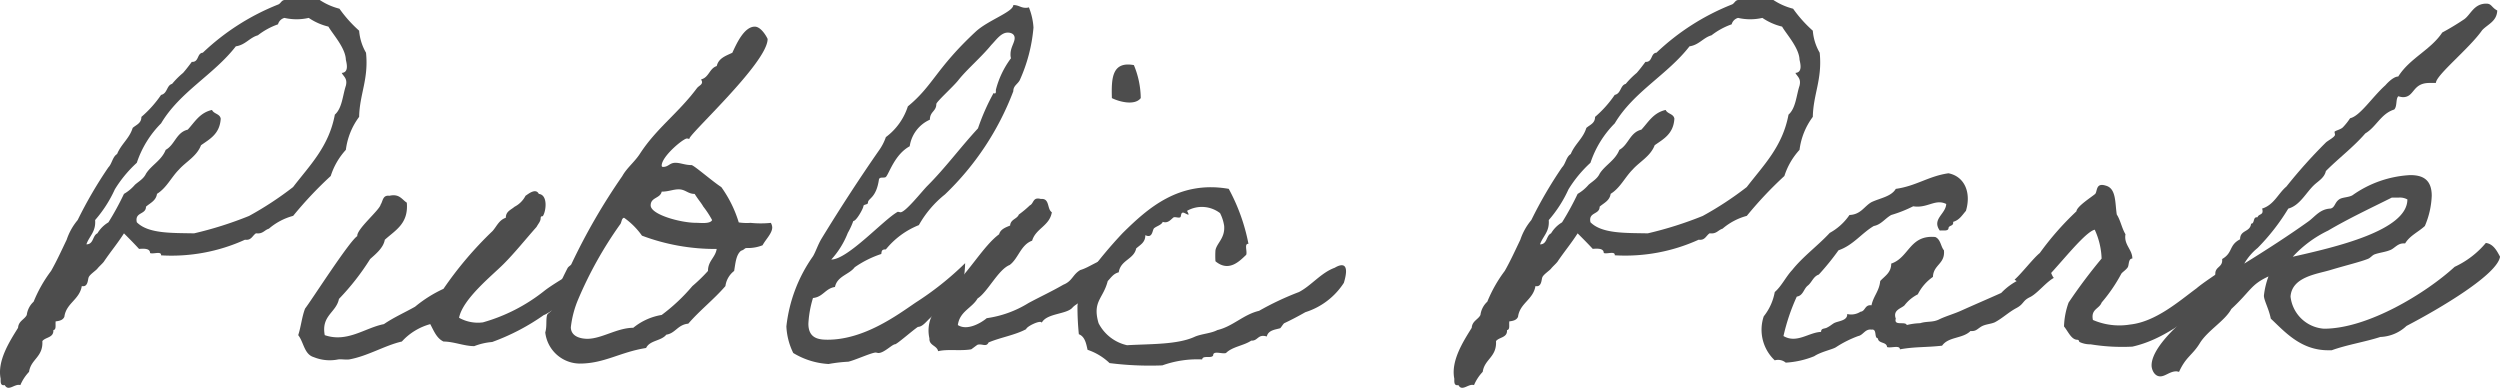 <svg xmlns="http://www.w3.org/2000/svg" width="167.622" height="26" viewBox="0 0 167.622 26"><g transform="translate(83.811 13)"><g transform="translate(-83.811 -13)"><path d="M8.312,15.646c-.43.676-.922,1.26-1.353,1.906-.123.154-.308.307-.43.461-.092.123-.523.4-.584.584-.062.123-.031.676-.461.584-.154.922-1.045,1.137-1.168,2.059-.092.215-.307.277-.584.308-.031.246.062.553-.154.584.031.523-.523.461-.738.738.062,1.076-.768,1.2-.891,2.06a2.988,2.988,0,0,0-.584.891c-.369-.123-.8.461-1.045,0-.307.061-.277-.215-.277-.43-.246-1.2.615-2.521,1.168-3.412.031-.461.431-.553.584-.861a1.458,1.458,0,0,1,.461-.891,9.106,9.106,0,0,1,1.168-2.06c.369-.645.676-1.322,1.045-2.09a4.036,4.036,0,0,1,.738-1.322,28.726,28.726,0,0,1,2.06-3.535c.246-.246.277-.707.584-.892.277-.676.83-1.045,1.045-1.752.246-.215.584-.307.584-.738A7.46,7.46,0,0,0,10.8,6.363c.431-.092.369-.645.738-.738a5.559,5.559,0,0,1,.738-.738c.215-.246.4-.492.584-.738.492.031.338-.584.738-.615A15.76,15.76,0,0,1,18.64.307c.184-.062.215-.277.431-.307h2.367a4.326,4.326,0,0,0,1.322.584A8.721,8.721,0,0,0,24.08,2.059a3.483,3.483,0,0,0,.461,1.476c.185,1.783-.43,2.766-.461,4.3a4.672,4.672,0,0,0-.891,2.213A4.7,4.7,0,0,0,22.175,11.8a25.92,25.92,0,0,0-2.52,2.674,4.141,4.141,0,0,0-1.629.861c-.307.092-.4.369-.861.307-.246.154-.308.492-.738.43A11.887,11.887,0,0,1,10.8,17.121c.031-.308-.523-.062-.738-.154,0-.307-.369-.307-.738-.277C8.988,16.322,8.65,15.984,8.312,15.646Zm4.7,0A24.68,24.68,0,0,0,16.7,14.478a22.24,22.24,0,0,0,2.951-1.936c1.106-1.445,2.4-2.705,2.8-4.857.492-.431.523-1.291.738-1.936.123-.492-.154-.615-.277-.861.523-.031.308-.707.277-.891-.031-.8-.892-1.721-1.168-2.213A4.01,4.01,0,0,1,20.7,1.2a3.638,3.638,0,0,1-1.629,0,.609.609,0,0,0-.431.43,4.775,4.775,0,0,0-1.352.738c-.554.154-.83.645-1.476.738-1.475,1.905-3.75,3.043-5.01,5.164a6.762,6.762,0,0,0-1.629,2.644A8.285,8.285,0,0,0,7.7,12.695a8.419,8.419,0,0,1-1.322,2.059c.062.8-.4,1.076-.584,1.629.492,0,.4-.584.738-.738a2.116,2.116,0,0,1,.738-.738A18.952,18.952,0,0,0,8.312,13a2.811,2.811,0,0,0,.738-.615c.246-.215.584-.4.738-.738.369-.584,1.045-.892,1.322-1.6.615-.338.707-1.168,1.476-1.353.461-.492.8-1.137,1.629-1.322.123.277.523.246.584.584-.062,1.045-.769,1.383-1.322,1.783-.277.738-1.015,1.107-1.476,1.629-.523.523-.83,1.23-1.475,1.629-.062.461-.461.615-.738.861,0,.553-.769.338-.615,1.045C9.941,15.676,11.508,15.615,13.015,15.646Z" transform="translate(0)" fill="#4d4d4d"/><path d="M101.2,59.082a9.83,9.83,0,0,1,.523,1.322s-1.936,1.291-2.029,1.26a14.682,14.682,0,0,1-3.473,1.814,4.232,4.232,0,0,0-1.2.277c-.676,0-1.383-.308-2.06-.308-.461-.215-.645-.707-.891-1.168a4.015,4.015,0,0,0-1.906,1.168c-1.107.246-2.305.984-3.535,1.2-.246.031-.523-.031-.738,0a2.831,2.831,0,0,1-1.629-.154c-.646-.185-.676-1.015-1.045-1.475.184-.553.246-1.23.461-1.783.369-.461,2.982-4.549,3.5-4.856-.061-.461,1.506-1.752,1.568-2.121.154-.215.123-.646.584-.584.676-.154.83.246,1.168.461.123,1.414-.769,1.844-1.476,2.49-.092.553-.645.984-.983,1.291a16.425,16.425,0,0,1-2.09,2.674c-.185.922-1.2,1.107-.953,2.428,1.506.522,2.7-.492,3.965-.738.676-.461,1.383-.768,2.09-1.168a8.691,8.691,0,0,1,1.906-1.2,24.4,24.4,0,0,1,3.289-3.873c.277-.308.43-.738.891-.891,0-.431.338-.523.584-.738a1.708,1.708,0,0,0,.738-.738c.154-.092.676-.553.891-.123.615.062.492,1.137.277,1.476-.062.062-.123-.031-.154.123,0,.246-.123.338-.277.615-.738.83-1.445,1.721-2.213,2.49s-2.736,2.336-2.981,3.6a2.574,2.574,0,0,0,1.6.308,11.713,11.713,0,0,0,4.088-2.09C100.151,59.7,101.1,59.143,101.2,59.082Z" transform="translate(-63.222 -40.547)" fill="#4d4d4d"/><path d="M166.744,22.083a2.648,2.648,0,0,1-1.045.185c-.185,0-.123.092-.4.184-.338.277-.369.83-.461,1.353a1.529,1.529,0,0,0-.584,1.014c-.769.892-1.721,1.629-2.49,2.521-.707.062-.861.646-1.475.738-.338.43-1.107.369-1.353.892-1.752.277-2.8,1.045-4.457,1.045a2.351,2.351,0,0,1-2.305-2.09c.123-.4.031-.83.123-1.168.031-.092.277-.246.308-.307.092-.276,0-.645.154-.891.123-.277.492-1.137.891-1.906.061-.154.246-.215.277-.308a41.262,41.262,0,0,1,3.412-5.9c.307-.554.8-.922,1.168-1.476,1.107-1.721,2.582-2.735,3.842-4.426.123-.154.338-.215.338-.4,0-.061-.031-.092-.061-.184.523-.123.553-.738,1.045-.891.123-.523.584-.676,1.045-.891.246-.523.768-1.752,1.506-1.752.461,0,.861.8.861.83,0,1.629-5.625,6.7-5.226,6.7-.062,0-.123-.031-.185-.031-.246,0-1.691,1.2-1.691,1.813a.081.081,0,0,0,.092.092c.369,0,.431-.276.83-.276.338,0,.645.154,1.076.154.154,0,1.383,1.076,2,1.476a8.093,8.093,0,0,1,1.168,2.367,3.6,3.6,0,0,0,.8.031,6.611,6.611,0,0,0,1.353,0,.687.687,0,0,1,.092.307C167.389,21.284,166.959,21.683,166.744,22.083ZM155,28.354c.953,0,2-.738,3.074-.738a4.047,4.047,0,0,1,1.906-.861,12.275,12.275,0,0,0,2.059-1.936,10.848,10.848,0,0,0,1.045-1.014c0-.676.492-.891.584-1.475a13.918,13.918,0,0,1-5.01-.891,4.96,4.96,0,0,0-1.2-1.2c-.185.031-.154.338-.277.461a26.321,26.321,0,0,0-2.8,5.01,6.7,6.7,0,0,0-.492,1.875C153.9,28.231,154.6,28.354,155,28.354Zm7.777-8.853c-.154-.277-.338-.461-.584-.861-.461,0-.615-.307-1.076-.307-.369,0-.676.154-1.137.154-.092.461-.738.369-.738.922,0,.615,2,1.168,3.043,1.168.277,0,.953.092,1.076-.185A6.368,6.368,0,0,0,162.779,19.5Z" transform="translate(-115.615 -5.638)" fill="#4d4d4d"/><path d="M231.245,20.372a17.288,17.288,0,0,1-1.844,1.813c-.4.185-.707.8-1.107.8-.369.246-1.414,1.168-1.537,1.168-.185,0-.738.584-1.107.584-.061,0-.154-.031-.184-.031-.277,0-1.414.522-1.844.615a10.349,10.349,0,0,0-1.322.154,5.107,5.107,0,0,1-2.367-.738,4.479,4.479,0,0,1-.461-1.783,10.036,10.036,0,0,1,1.783-4.7c.184-.308.338-.8.584-1.2,1.2-1.967,2.52-4,3.842-5.9a3.468,3.468,0,0,0,.461-.892A4.149,4.149,0,0,0,227.617,8.2c1.691-1.383,1.875-2.521,4.549-5.01.83-.768,2.521-1.322,2.521-1.783.369,0,.492.185.83.185a.6.6,0,0,0,.215-.031,4.375,4.375,0,0,1,.308,1.353,10.771,10.771,0,0,1-.922,3.535c-.154.277-.431.369-.431.738a18.789,18.789,0,0,1-4.58,6.916,7.026,7.026,0,0,0-1.752,2.059,5.447,5.447,0,0,0-2.213,1.629c-.277,0-.277.092-.307.307a6.917,6.917,0,0,0-1.783.891c-.369.492-1.168.584-1.322,1.322-.645.092-.8.676-1.475.738a7.16,7.16,0,0,0-.308,1.721c0,.984.677,1.076,1.291,1.076,2.428,0,4.642-1.629,5.9-2.49a20.455,20.455,0,0,0,3.32-2.643A8.383,8.383,0,0,1,231.245,20.372Zm1.967-16.291c-.676.83-1.629,1.629-2.213,2.367-.338.431-1.475,1.445-1.475,1.6,0,.492-.43.492-.43,1.045a2.32,2.32,0,0,0-1.353,1.783c-1.015.553-1.383,1.844-1.6,2.06-.123.092-.4-.031-.461.154-.184,1.291-.738,1.26-.738,1.568,0,.154-.308.092-.308.246,0,.123-.461.984-.676.984a4.977,4.977,0,0,1-.369.8,5.749,5.749,0,0,1-1.107,1.783c1.107,0,3.535-2.705,4.457-3.2.061,0,.154.031.184.031.338,0,1.445-1.414,1.814-1.783,1.2-1.2,2.213-2.582,3.381-3.842a14.625,14.625,0,0,1,1.045-2.367c.184.092.154-.092.154-.215a6,6,0,0,1,1.014-2.121A.85.85,0,0,1,234.5,4.7c0-.461.277-.768.277-1.076,0-.277-.246-.369-.461-.369C233.857,3.251,233.519,3.774,233.212,4.081Z" transform="translate(-166.746 -1.069)" fill="#4d4d4d"/><path d="M266.736,35.318c-.061-.215-1.014.246-1.045.43-.738.4-1.721.553-2.52.892-.154.338-.43.062-.738.154-.061.031-.369.277-.43.308-.769.123-1.568-.031-2.213.123-.092-.4-.615-.369-.584-.861a2.324,2.324,0,0,1,.092-1.352,8.139,8.139,0,0,1,1.537-2.213c.953-.8,2.029-2.674,3.043-3.412.092-.338.43-.461.738-.584.031-.43.461-.43.584-.738a7.124,7.124,0,0,0,.738-.615c.277-.123.185-.584.738-.43.615-.062.4.676.738.891-.154.922-1.076,1.076-1.322,1.906-.769.277-.922,1.2-1.506,1.629-.768.307-1.475,1.814-2.152,2.244-.369.646-1.2.861-1.322,1.783.615.4,1.537-.123,1.937-.461a7.234,7.234,0,0,0,2.8-1.015c.8-.43,1.537-.768,2.336-1.229.615-.246.615-.676,1.137-.984.646-.184,1.26-.738,2.029-.8.338.953-.215,1.875-1.6,2.582-.215.308-.707.461-.953.738C268.4,34.765,267.074,34.673,266.736,35.318Zm6.178-17.275a5.891,5.891,0,0,1,.461,2.213c-.4.523-1.445.246-1.936,0C271.408,19,271.408,17.767,272.914,18.044Z" transform="translate(-196.889 -13.679)" fill="#4d4d4d"/><path d="M318.5,58.674a4.781,4.781,0,0,1-2.582,1.967c-.43.246-.953.523-1.414.738-.062.031-.246.338-.277.338-.308.092-.8.123-.892.553-.615-.184-.584.307-1.045.277-.492.338-1.26.4-1.691.83-.246.092-.861-.185-.861.154-.092.246-.707-.031-.738.277a7,7,0,0,0-2.674.4,21.541,21.541,0,0,1-3.535-.154,3.958,3.958,0,0,0-1.476-.891c-.092-.43-.184-.892-.584-1.045a18.839,18.839,0,0,1-.092-1.906c.062-.615.584-1.475.707-2.09a29.609,29.609,0,0,1,2.336-2.8c1.66-1.629,3.75-3.535,7.1-2.951a12.749,12.749,0,0,1,1.322,3.688c-.307-.031-.061.523-.154.738-.4.369-1.137,1.2-2.059.43a5.9,5.9,0,0,1,0-.738c.092-.492.646-.8.584-1.629A2.775,2.775,0,0,0,310.2,54a2,2,0,0,0-2.213-.154c.154.308.154.308-.154.154s-.215.246-.307.277c-.092.061-.307-.031-.43,0-.185.123-.369.43-.738.307-.092.215-.4.277-.584.43-.123.123-.092.707-.584.461,0,.492-.338.645-.615.892-.154.738-1.045.768-1.168,1.6-.369.092-.523.369-.738.584-.307,1.2-1.045,1.352-.615,2.828a2.845,2.845,0,0,0,1.906,1.476c1.629-.092,3.412-.031,4.58-.584.461-.184,1.076-.215,1.475-.43,1.045-.246,1.752-1.045,2.8-1.291a19.344,19.344,0,0,1,2.674-1.26c.83-.43,1.475-1.291,2.4-1.629C318.406,57.352,318.9,57.352,318.5,58.674Z" transform="translate(-228.396 -39.709)" fill="#4d4d4d"/><path d="M414.013,15.646c-.43.676-.922,1.26-1.353,1.906-.123.154-.307.307-.43.461-.092.123-.523.4-.584.584-.062.123-.031.676-.461.584-.154.922-1.045,1.137-1.168,2.059-.092.215-.307.277-.584.308-.031.246.062.553-.154.584.031.523-.523.461-.738.738.061,1.076-.768,1.2-.891,2.06a2.988,2.988,0,0,0-.584.891c-.369-.123-.8.461-1.045,0-.307.061-.276-.215-.276-.43-.246-1.2.615-2.521,1.168-3.412.031-.461.431-.553.584-.861a1.459,1.459,0,0,1,.461-.891,9.107,9.107,0,0,1,1.168-2.06c.369-.645.676-1.322,1.045-2.09a4.031,4.031,0,0,1,.738-1.322,28.723,28.723,0,0,1,2.06-3.535c.246-.246.277-.707.584-.892.276-.676.83-1.045,1.045-1.752.246-.215.584-.307.584-.738A7.46,7.46,0,0,0,416.5,6.363c.431-.092.369-.645.738-.738a5.561,5.561,0,0,1,.738-.738c.215-.246.4-.492.584-.738.492.031.339-.584.738-.615A15.759,15.759,0,0,1,424.341.307c.185-.062.215-.277.43-.307h2.367a4.322,4.322,0,0,0,1.322.584,8.71,8.71,0,0,0,1.322,1.475,3.477,3.477,0,0,0,.461,1.476c.184,1.783-.431,2.766-.461,4.3a4.669,4.669,0,0,0-.891,2.213,4.693,4.693,0,0,0-1.015,1.752,25.918,25.918,0,0,0-2.52,2.674,4.141,4.141,0,0,0-1.629.861c-.307.092-.4.369-.861.307-.246.154-.307.492-.738.43a11.887,11.887,0,0,1-5.625,1.045c.031-.308-.522-.062-.738-.154,0-.307-.369-.307-.738-.277C414.689,16.322,414.351,15.984,414.013,15.646Zm4.7,0a24.692,24.692,0,0,0,3.689-1.168,22.256,22.256,0,0,0,2.951-1.936c1.106-1.445,2.4-2.705,2.8-4.857.492-.431.523-1.291.738-1.936.123-.492-.154-.615-.277-.861.523-.031.308-.707.277-.891-.031-.8-.892-1.721-1.168-2.213A4.012,4.012,0,0,1,426.4,1.2a3.638,3.638,0,0,1-1.629,0,.61.61,0,0,0-.43.43,4.776,4.776,0,0,0-1.352.738c-.553.154-.83.645-1.475.738-1.476,1.905-3.75,3.043-5.011,5.164a6.766,6.766,0,0,0-1.629,2.644,8.284,8.284,0,0,0-1.475,1.783,8.419,8.419,0,0,1-1.322,2.059c.061.8-.4,1.076-.584,1.629.492,0,.4-.584.738-.738a2.116,2.116,0,0,1,.738-.738A18.906,18.906,0,0,0,414.013,13a2.808,2.808,0,0,0,.738-.615c.246-.215.584-.4.738-.738.369-.584,1.045-.892,1.322-1.6.615-.338.707-1.168,1.476-1.353.461-.492.8-1.137,1.629-1.322.123.277.523.246.584.584-.061,1.045-.768,1.383-1.322,1.783-.276.738-1.015,1.107-1.476,1.629-.522.523-.83,1.23-1.475,1.629-.062.461-.461.615-.738.861,0,.553-.769.338-.615,1.045C415.642,15.676,417.209,15.615,418.716,15.646Z" transform="translate(-308.235)" fill="#4d4d4d"/><path d="M511.3,55.371c-.522.277-1.106,1.045-1.6,1.291-.523.246-.4.461-.922.738s-.922.676-1.445.953c-.277.123-.615.123-.891.277-.307.184-.369.338-.738.307-.523.523-1.475.369-1.906.984-1.076.123-1.814.061-2.828.246,0-.308-.615-.061-.861-.154-.031-.369-.584-.215-.615-.584-.277-.031-.031-.646-.43-.584-.43-.061-.553.369-.891.431a7.325,7.325,0,0,0-1.476.738c-.215.154-1.014.308-1.475.615a6.021,6.021,0,0,1-1.906.43.8.8,0,0,0-.738-.154,2.817,2.817,0,0,1-.738-2.951,3.629,3.629,0,0,0,.738-1.629c.461-.4.738-1.015,1.168-1.476.738-.922,1.721-1.629,2.52-2.49a3.824,3.824,0,0,0,1.322-1.2c.769-.031.984-.584,1.476-.861.584-.277,1.322-.369,1.629-.891,1.352-.185,2.213-.861,3.535-1.045,1.076.215,1.537,1.291,1.168,2.52-.246.277-.43.615-.86.738.061.307-.307.215-.307.43-.031.215-.369.123-.584.154-.554-.769.4-1.107.43-1.783-.738-.369-1.26.307-2.213.154a8.7,8.7,0,0,1-1.475.584c-.43.246-.676.645-1.168.738-.83.492-1.383,1.291-2.367,1.629a16.954,16.954,0,0,1-1.322,1.629c-.369.123-.461.522-.738.738s-.307.676-.737.738a13.362,13.362,0,0,0-.892,2.644c.892.522,1.691-.246,2.521-.277,0-.277.246-.185.43-.307.185-.092.277-.185.43-.277.277-.154.922-.154.891-.615a1.15,1.15,0,0,0,.892-.154c.338-.031.277-.492.738-.43.123-.615.522-.953.584-1.629.307-.339.738-.554.738-1.168,1.2-.4,1.23-1.936,2.951-1.783.369.154.369.646.584.892.092.922-.707.953-.738,1.783a3.117,3.117,0,0,0-1.014,1.168,2.612,2.612,0,0,0-.892.738c-.215.215-.8.307-.584.891-.154.523.645.154.737.43a4.161,4.161,0,0,1,.892-.123c.492-.154.861-.031,1.322-.277.461-.215,1.014-.369,1.475-.584.892-.4,1.752-.768,2.644-1.168a4.174,4.174,0,0,1,1.229-.892c.615-.338,1.137-.768,1.844-1.168C510.836,54.326,511.205,55.4,511.3,55.371Z" transform="translate(-373.583 -36.744)" fill="#4d4d4d"/><path d="M576,57.417c0-.031.4,1.168.4,1.168a12.138,12.138,0,0,1-1.107,1.076c-1.6,1.015-3.1,2.336-5.164,2.8a13.1,13.1,0,0,1-2.8-.154,1.675,1.675,0,0,1-.738-.154c-.061-.031,0-.123-.154-.153-.4,0-.615-.554-.892-.892a5.092,5.092,0,0,1,.307-1.6,35.18,35.18,0,0,1,2.213-2.951,4.982,4.982,0,0,0-.461-1.936c-.891.215-3.443,3.873-4.3,4.119,0,0-1.107-.8-1.076-.769.461-.4,1.291-1.475,1.69-1.783a19.527,19.527,0,0,1,2.459-2.8c.031-.338,1.014-.953,1.26-1.168.154-.184.031-.768.707-.553.707.185.615,1.138.738,1.937.246.369.338.922.584,1.322-.123.707.461,1.015.461,1.629-.277,0-.215.43-.308.584-.123.184-.338.307-.43.43a10.726,10.726,0,0,1-1.322,1.936c-.154.431-.737.431-.584,1.168a4.452,4.452,0,0,0,2.49.307c1.721-.185,3.289-1.568,4.457-2.428C574.89,58.154,576,57.448,576,57.417Z" transform="translate(-427.155 -39.22)" fill="#4d4d4d"/><path d="M615.818,23.37c-1.045.338-2.244.522-3.258.891h-.246c-1.844,0-2.92-1.26-3.842-2.121-.123-.646-.461-1.23-.461-1.537a5.308,5.308,0,0,1,.307-1.291c-1.2.553-1.168.953-2.49,2.182-.43.8-1.6,1.445-2.121,2.305-.492.8-.922.891-1.383,1.906-.062,0-.123-.031-.184-.031-.43,0-.738.338-1.076.338-.4,0-.584-.461-.584-.738,0-1.076,1.537-2.49,2.06-2.951.062-.461.184-.184.4-.492.8-1.107,1.045-1.967,1.844-2.49a.6.6,0,0,1-.031-.215c0-.461.461-.43.461-.891v-.092c.738-.43.43-.922,1.2-1.322,0-.645.676-.461.738-1.045.246,0,.123-.43.369-.43h.062c.062-.215.338-.154.338-.4a.457.457,0,0,0-.031-.184c.8-.246,1.076-1.014,1.629-1.476a34.144,34.144,0,0,1,2.643-2.951c.123-.123.615-.369.615-.523,0-.062-.031-.154-.031-.184,0-.092.43-.154.584-.339a4.3,4.3,0,0,0,.461-.584c.676-.154,1.475-1.414,2.367-2.213,0,0,.492-.584.86-.584.769-1.229,2.182-1.783,2.951-2.951a17.178,17.178,0,0,0,1.475-.891c.43-.307.646-1.045,1.475-1.045.369,0,.338.246.738.461-.031.738-.646.922-1.014,1.322-.861,1.23-3.1,3.012-3.1,3.535h-.43c-1.168,0-.984.953-1.783.953a1.354,1.354,0,0,1-.308-.062c-.184.185-.061.676-.276.892-.891.277-1.2,1.168-1.936,1.6-.8.922-1.783,1.66-2.643,2.521-.092.43-.461.645-.738.891-.584.522-.984,1.414-1.783,1.629a14.215,14.215,0,0,1-2.059,2.643,3.771,3.771,0,0,0-.892,1.045c1.537-.953,3.012-1.906,4.3-2.828.431-.307.769-.83,1.476-.861.307-.062.276-.4.584-.615.215-.153.615-.123.891-.276a7.329,7.329,0,0,1,3.873-1.353c.738,0,1.445.215,1.445,1.383a5.633,5.633,0,0,1-.461,2.029c-.43.4-1.014.646-1.322,1.168h-.123c-.4,0-.615.369-.922.461-.307.123-.676.154-1.014.277-.154.062-.277.246-.461.307-.553.215-1.475.431-2.49.738-.922.277-2.582.461-2.674,1.783a2.425,2.425,0,0,0,2.244,2.152c2.951,0,6.854-2.4,8.76-4.149a6.023,6.023,0,0,0,2.09-1.6c.523.061.768.584.953.922-.185,1.2-4.027,3.473-6.271,4.641A2.7,2.7,0,0,1,615.818,23.37Zm.768-9.344c-1.414.707-2.92,1.414-4.272,2.213a7.781,7.781,0,0,0-2.367,1.752c2.858-.646,7.684-1.752,7.684-3.842a1.035,1.035,0,0,0-.584-.123Z" transform="translate(-456.219 -0.777)" fill="#4d4d4d"/></g></g></svg>